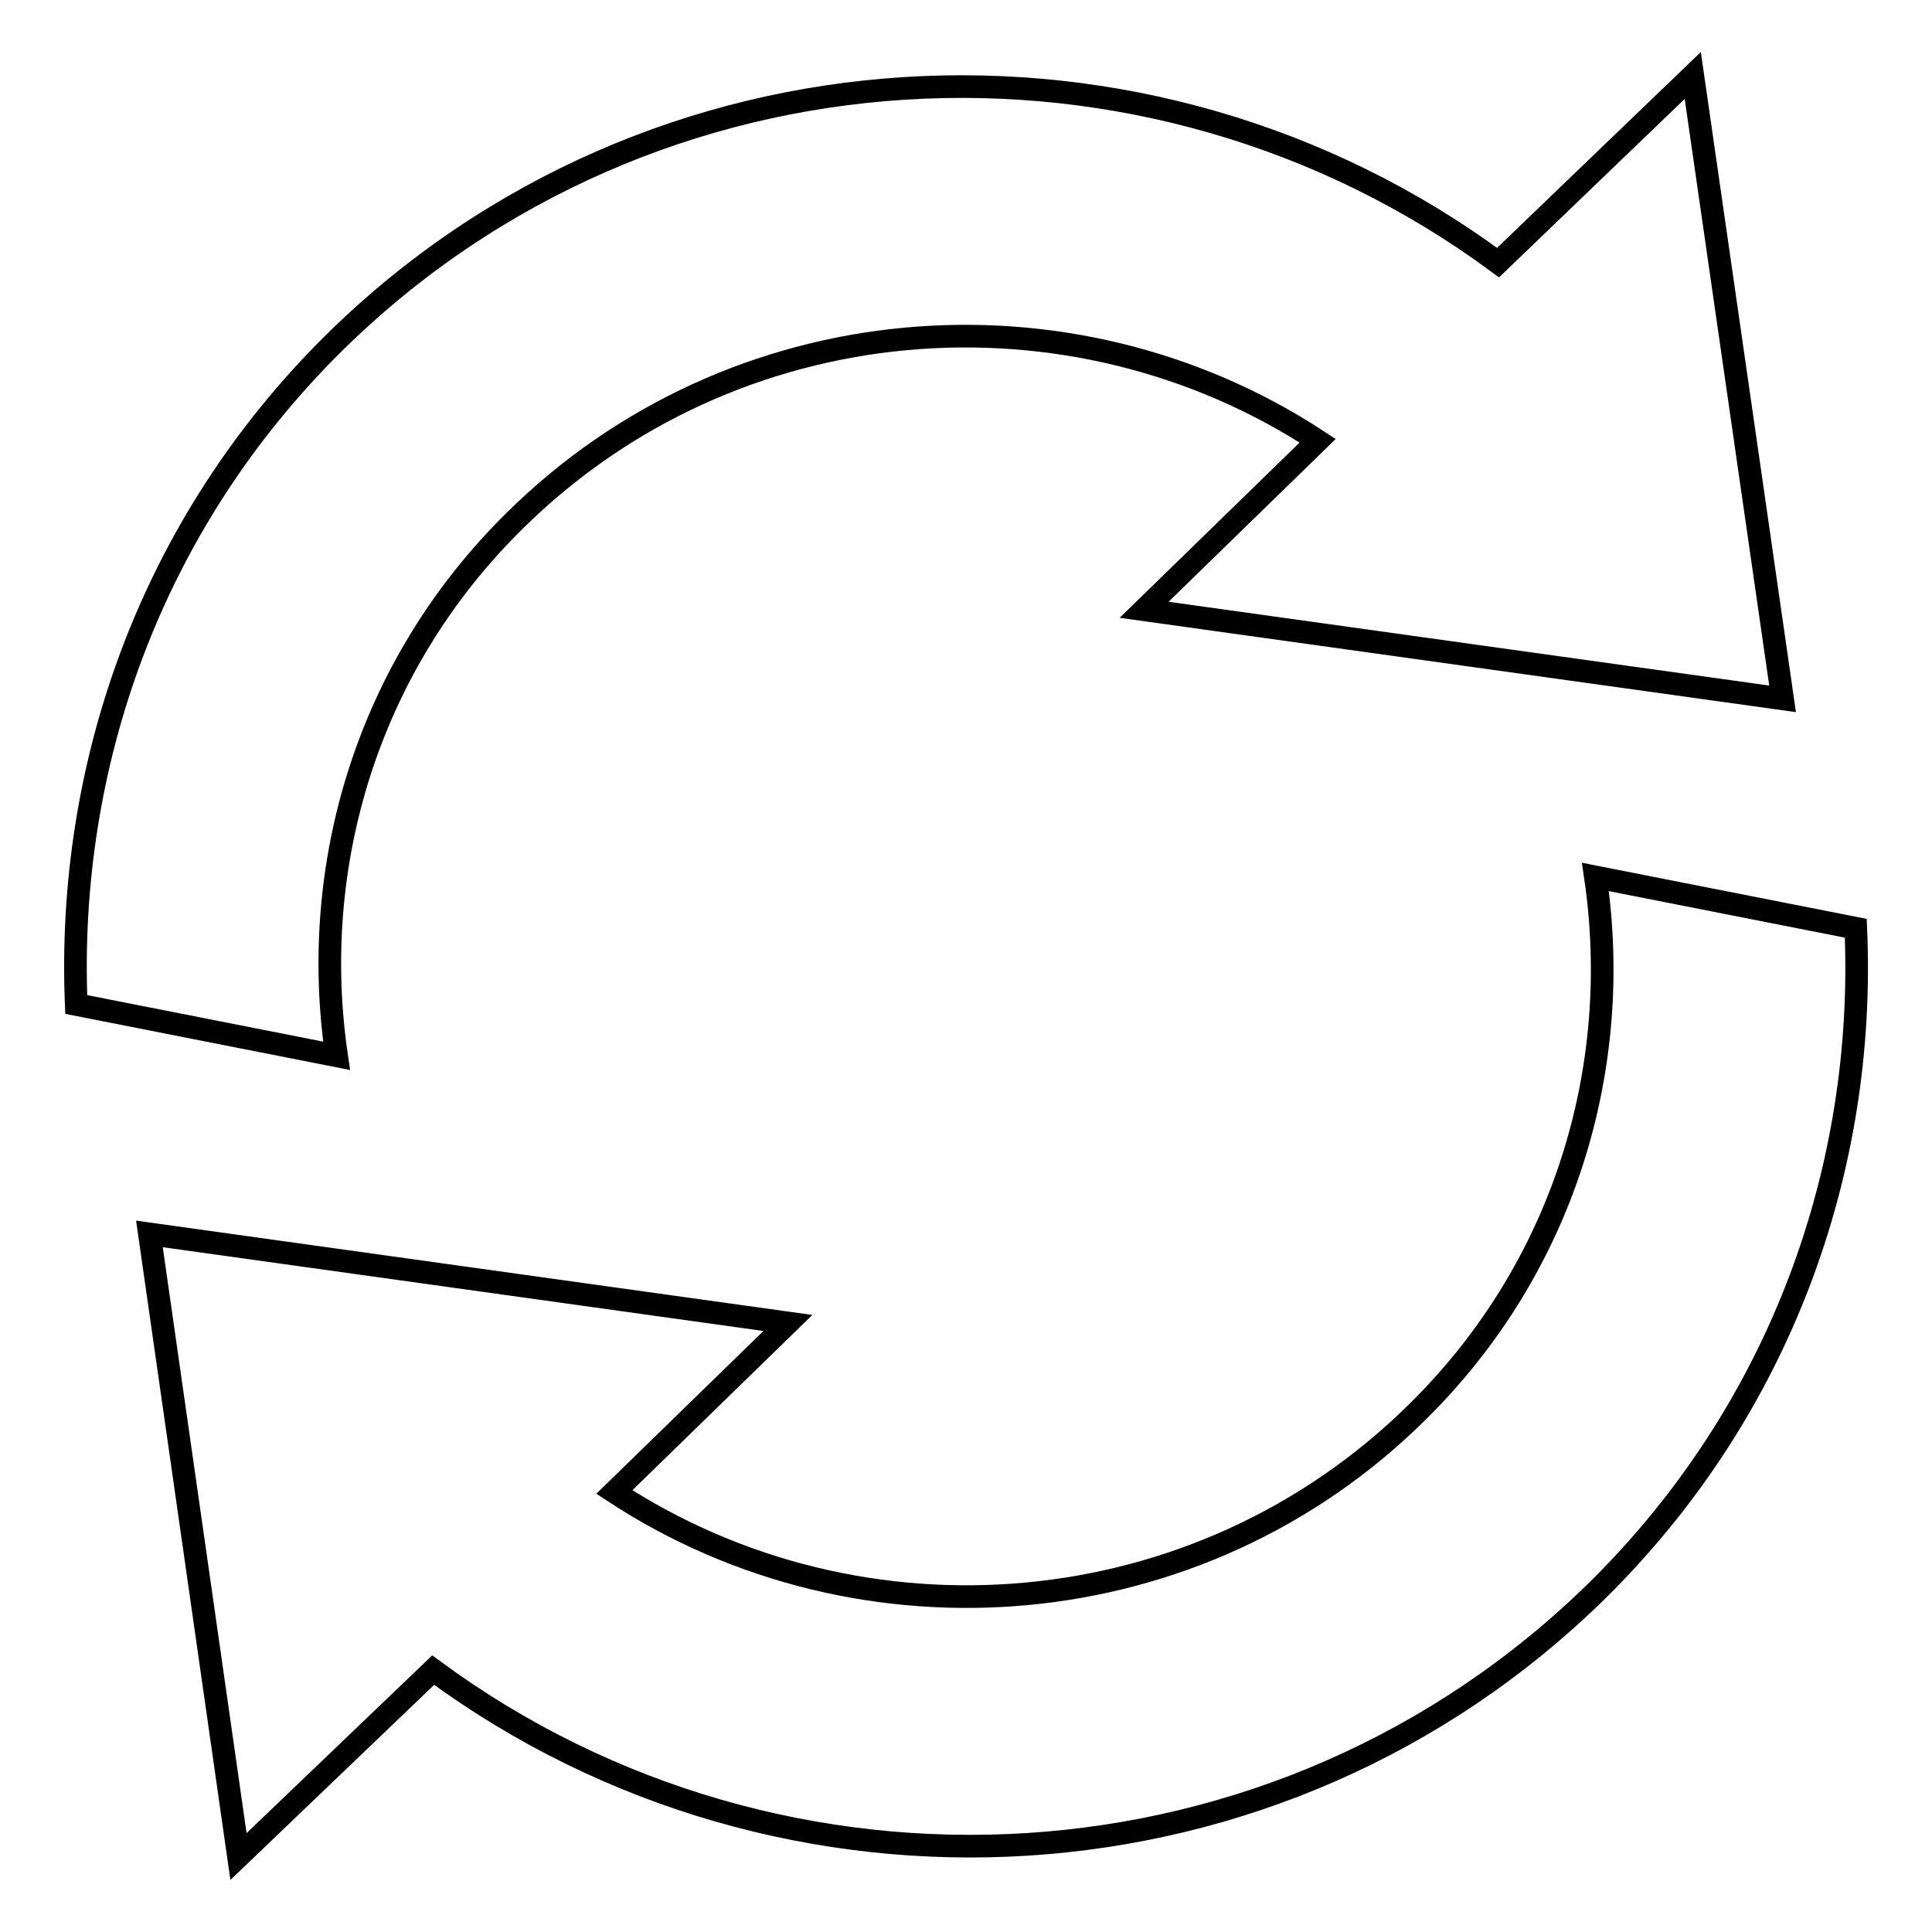 <?xml version="1.0" encoding="utf-8"?>
<!-- Svg Vector Icons : http://www.onlinewebfonts.com/icon -->
<!DOCTYPE svg PUBLIC "-//W3C//DTD SVG 1.1//EN" "http://www.w3.org/Graphics/SVG/1.1/DTD/svg11.dtd">
<svg version="1.1" xmlns="http://www.w3.org/2000/svg" xmlns:xlink="http://www.w3.org/1999/xlink" x="0px" y="0px" viewBox="0 0 256 256" enable-background="new 0 0 256 256" xml:space="preserve">
<g><g><g><path stroke-width="3" fill-opacity="0" stroke="#000000"  d="M211.4,116.2c3.7,25.1-4,51.6-23.6,70.9c-28.9,28.6-73.6,32.1-106.4,10.6l23-22.4l-84.6-11.8L31.6,246l25.8-24.7c46.4,34.2,112.1,30.9,154.3-10.6c24.4-24.1,35.6-56.1,34.2-87.7L211.4,116.2L211.4,116.2z M68.2,69c28.9-28.6,73.6-32.1,106.4-10.6l-23,22.4l84.6,11.8L224.3,10l-25.8,24.8C152.2,0.6,86.4,3.9,44.3,45.4c-24.4,24.1-35.5,56.1-34.2,87.7l34.5,6.8C40.9,114.8,48.6,88.3,68.2,69L68.2,69z"/></g></g></g>
</svg>
